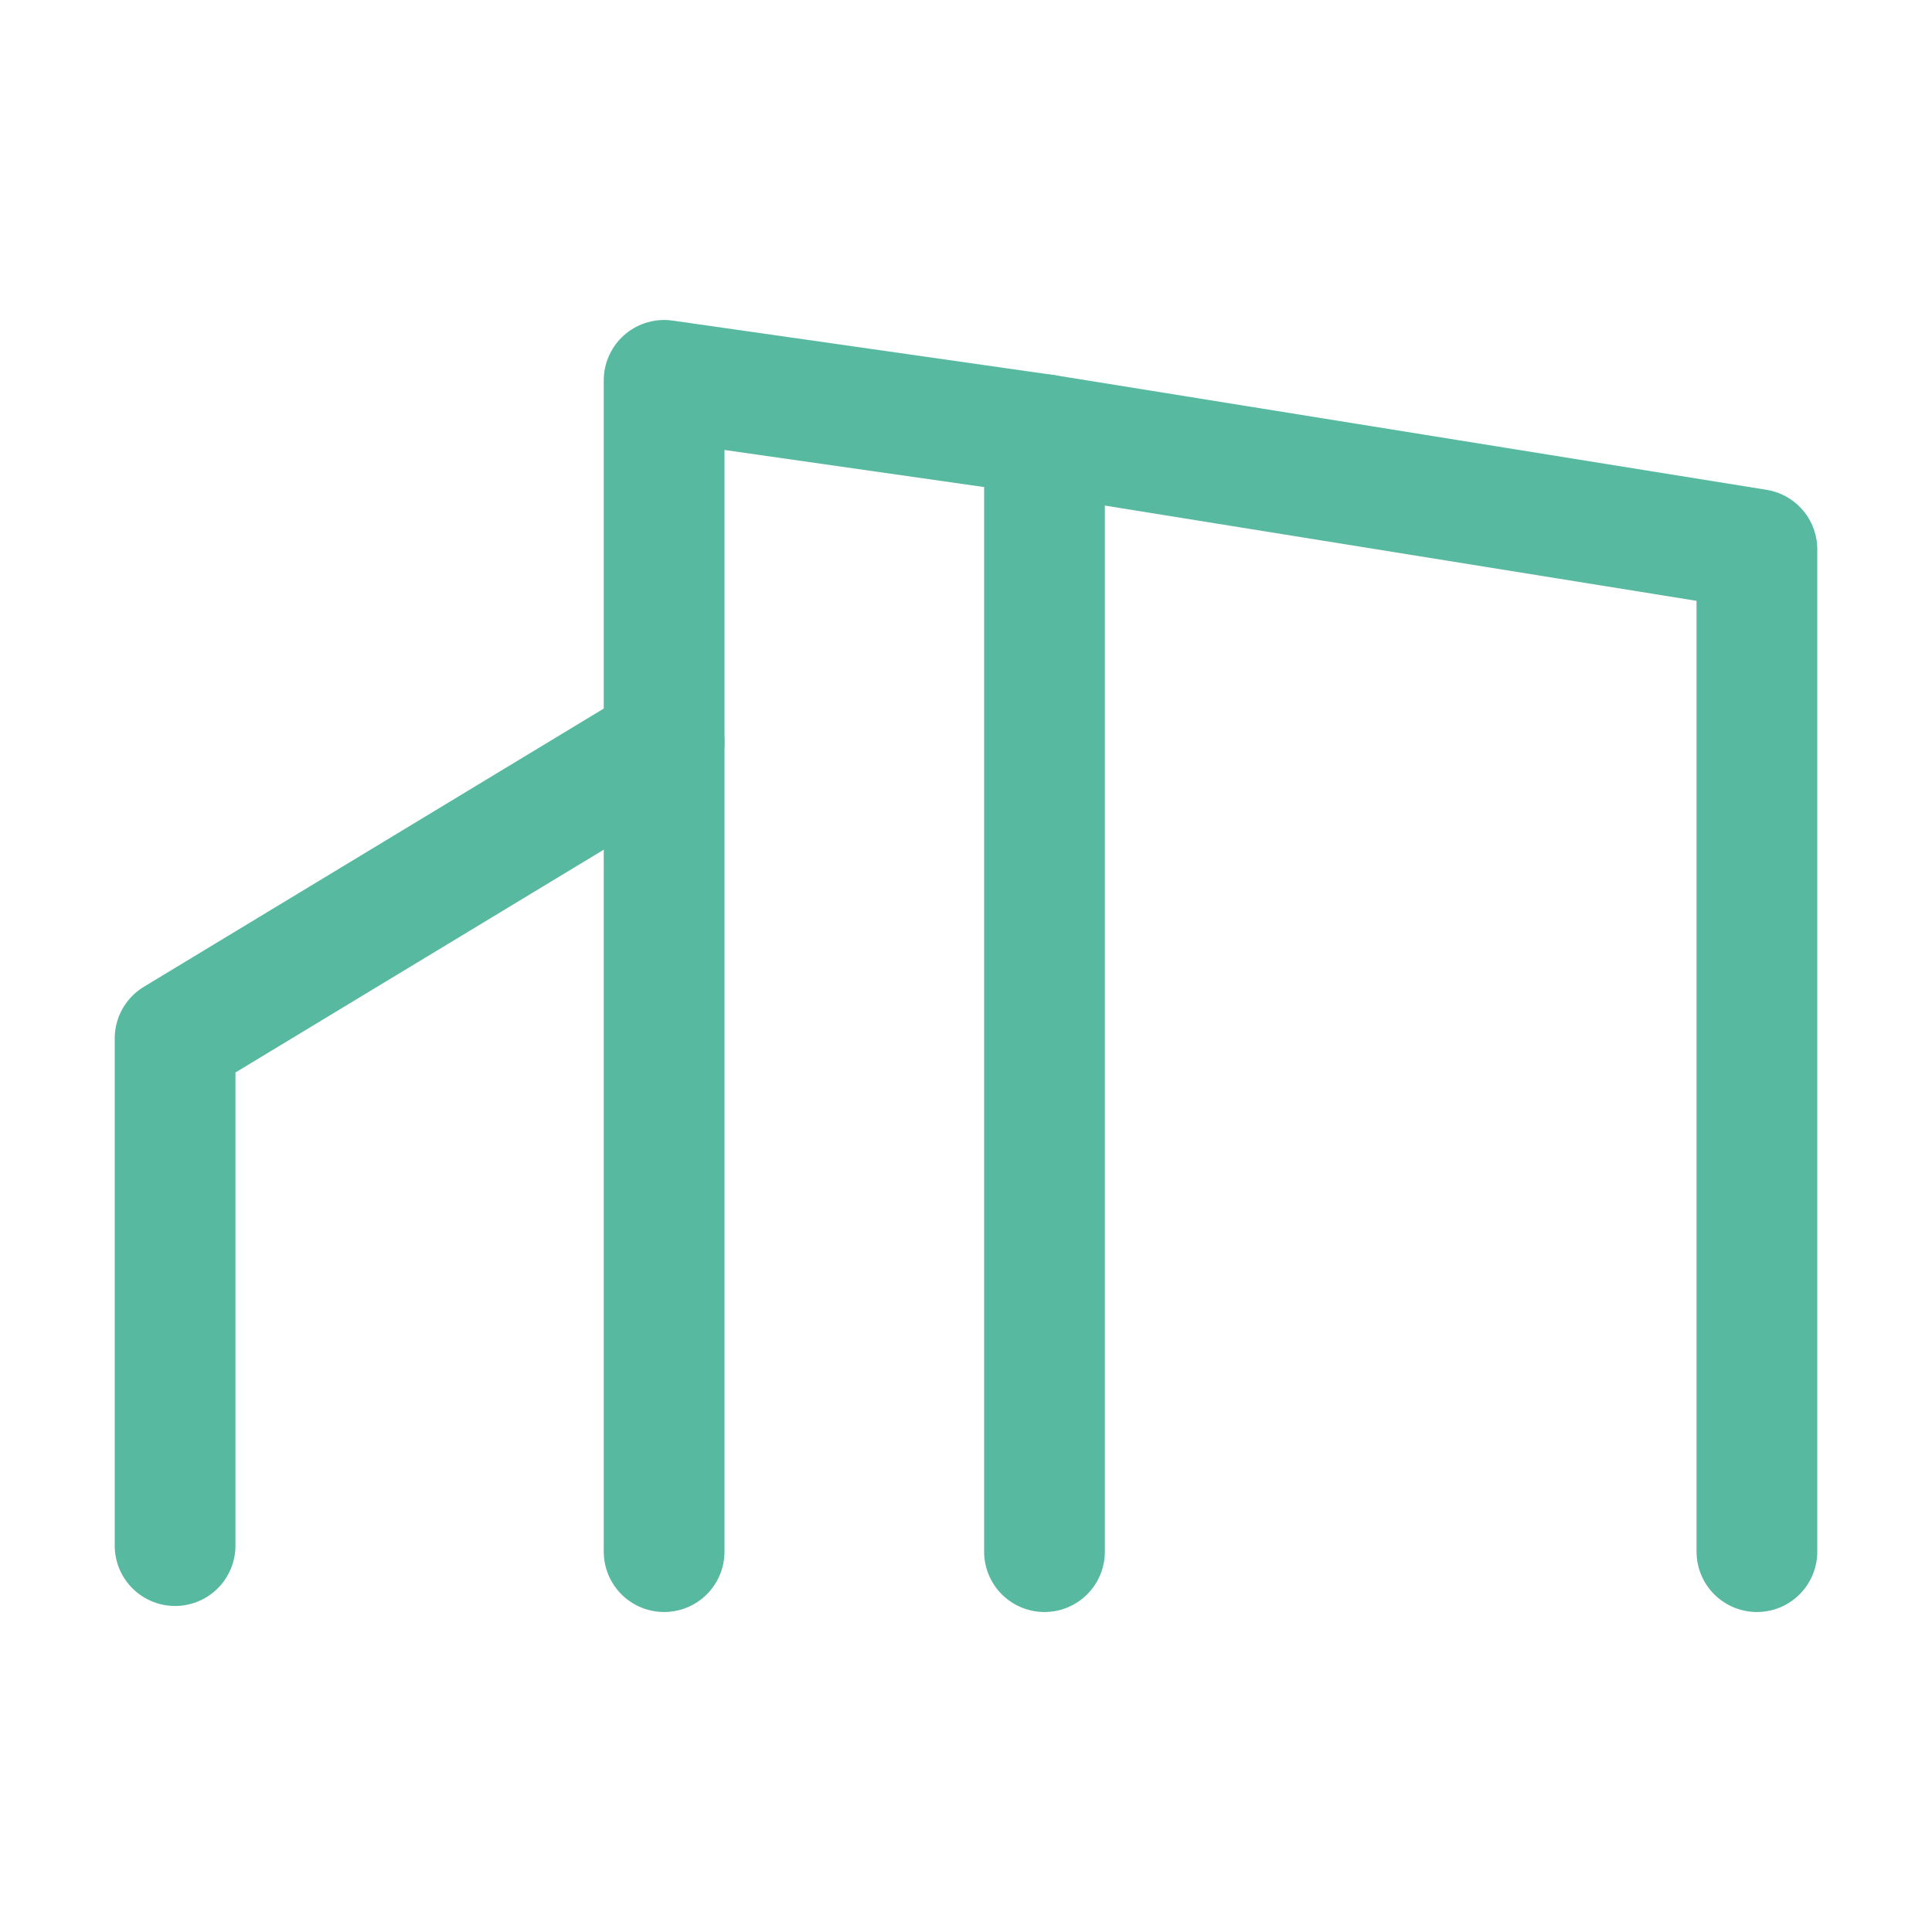 <?xml version="1.0" encoding="utf-8"?>
<!-- Generator: Adobe Illustrator 25.0.0, SVG Export Plug-In . SVG Version: 6.00 Build 0)  -->
<svg version="1.1" id="レイヤー_1" xmlns="http://www.w3.org/2000/svg" xmlns:xlink="http://www.w3.org/1999/xlink" x="0px"
	 y="0px" viewBox="0 0 32 32" style="enable-background:new 0 0 32 32;" xml:space="preserve">
<style type="text/css">
	.st0{fill:none;stroke:#58B9A1;stroke-width:2;stroke-linecap:round;stroke-linejoin:round;stroke-miterlimit:10;}
</style>
<g>
	<polyline class="st0" points="11,25.7 11,6.3 17.3,7.2 29.1,9.1 29.1,25.7 	"/>
	<line class="st0" x1="17.3" y1="25.7" x2="17.3" y2="7.2"/>
	<polyline class="st0" points="11,12.3 2.9,17.2 2.9,25.6 	"/>
</g>
</svg>
